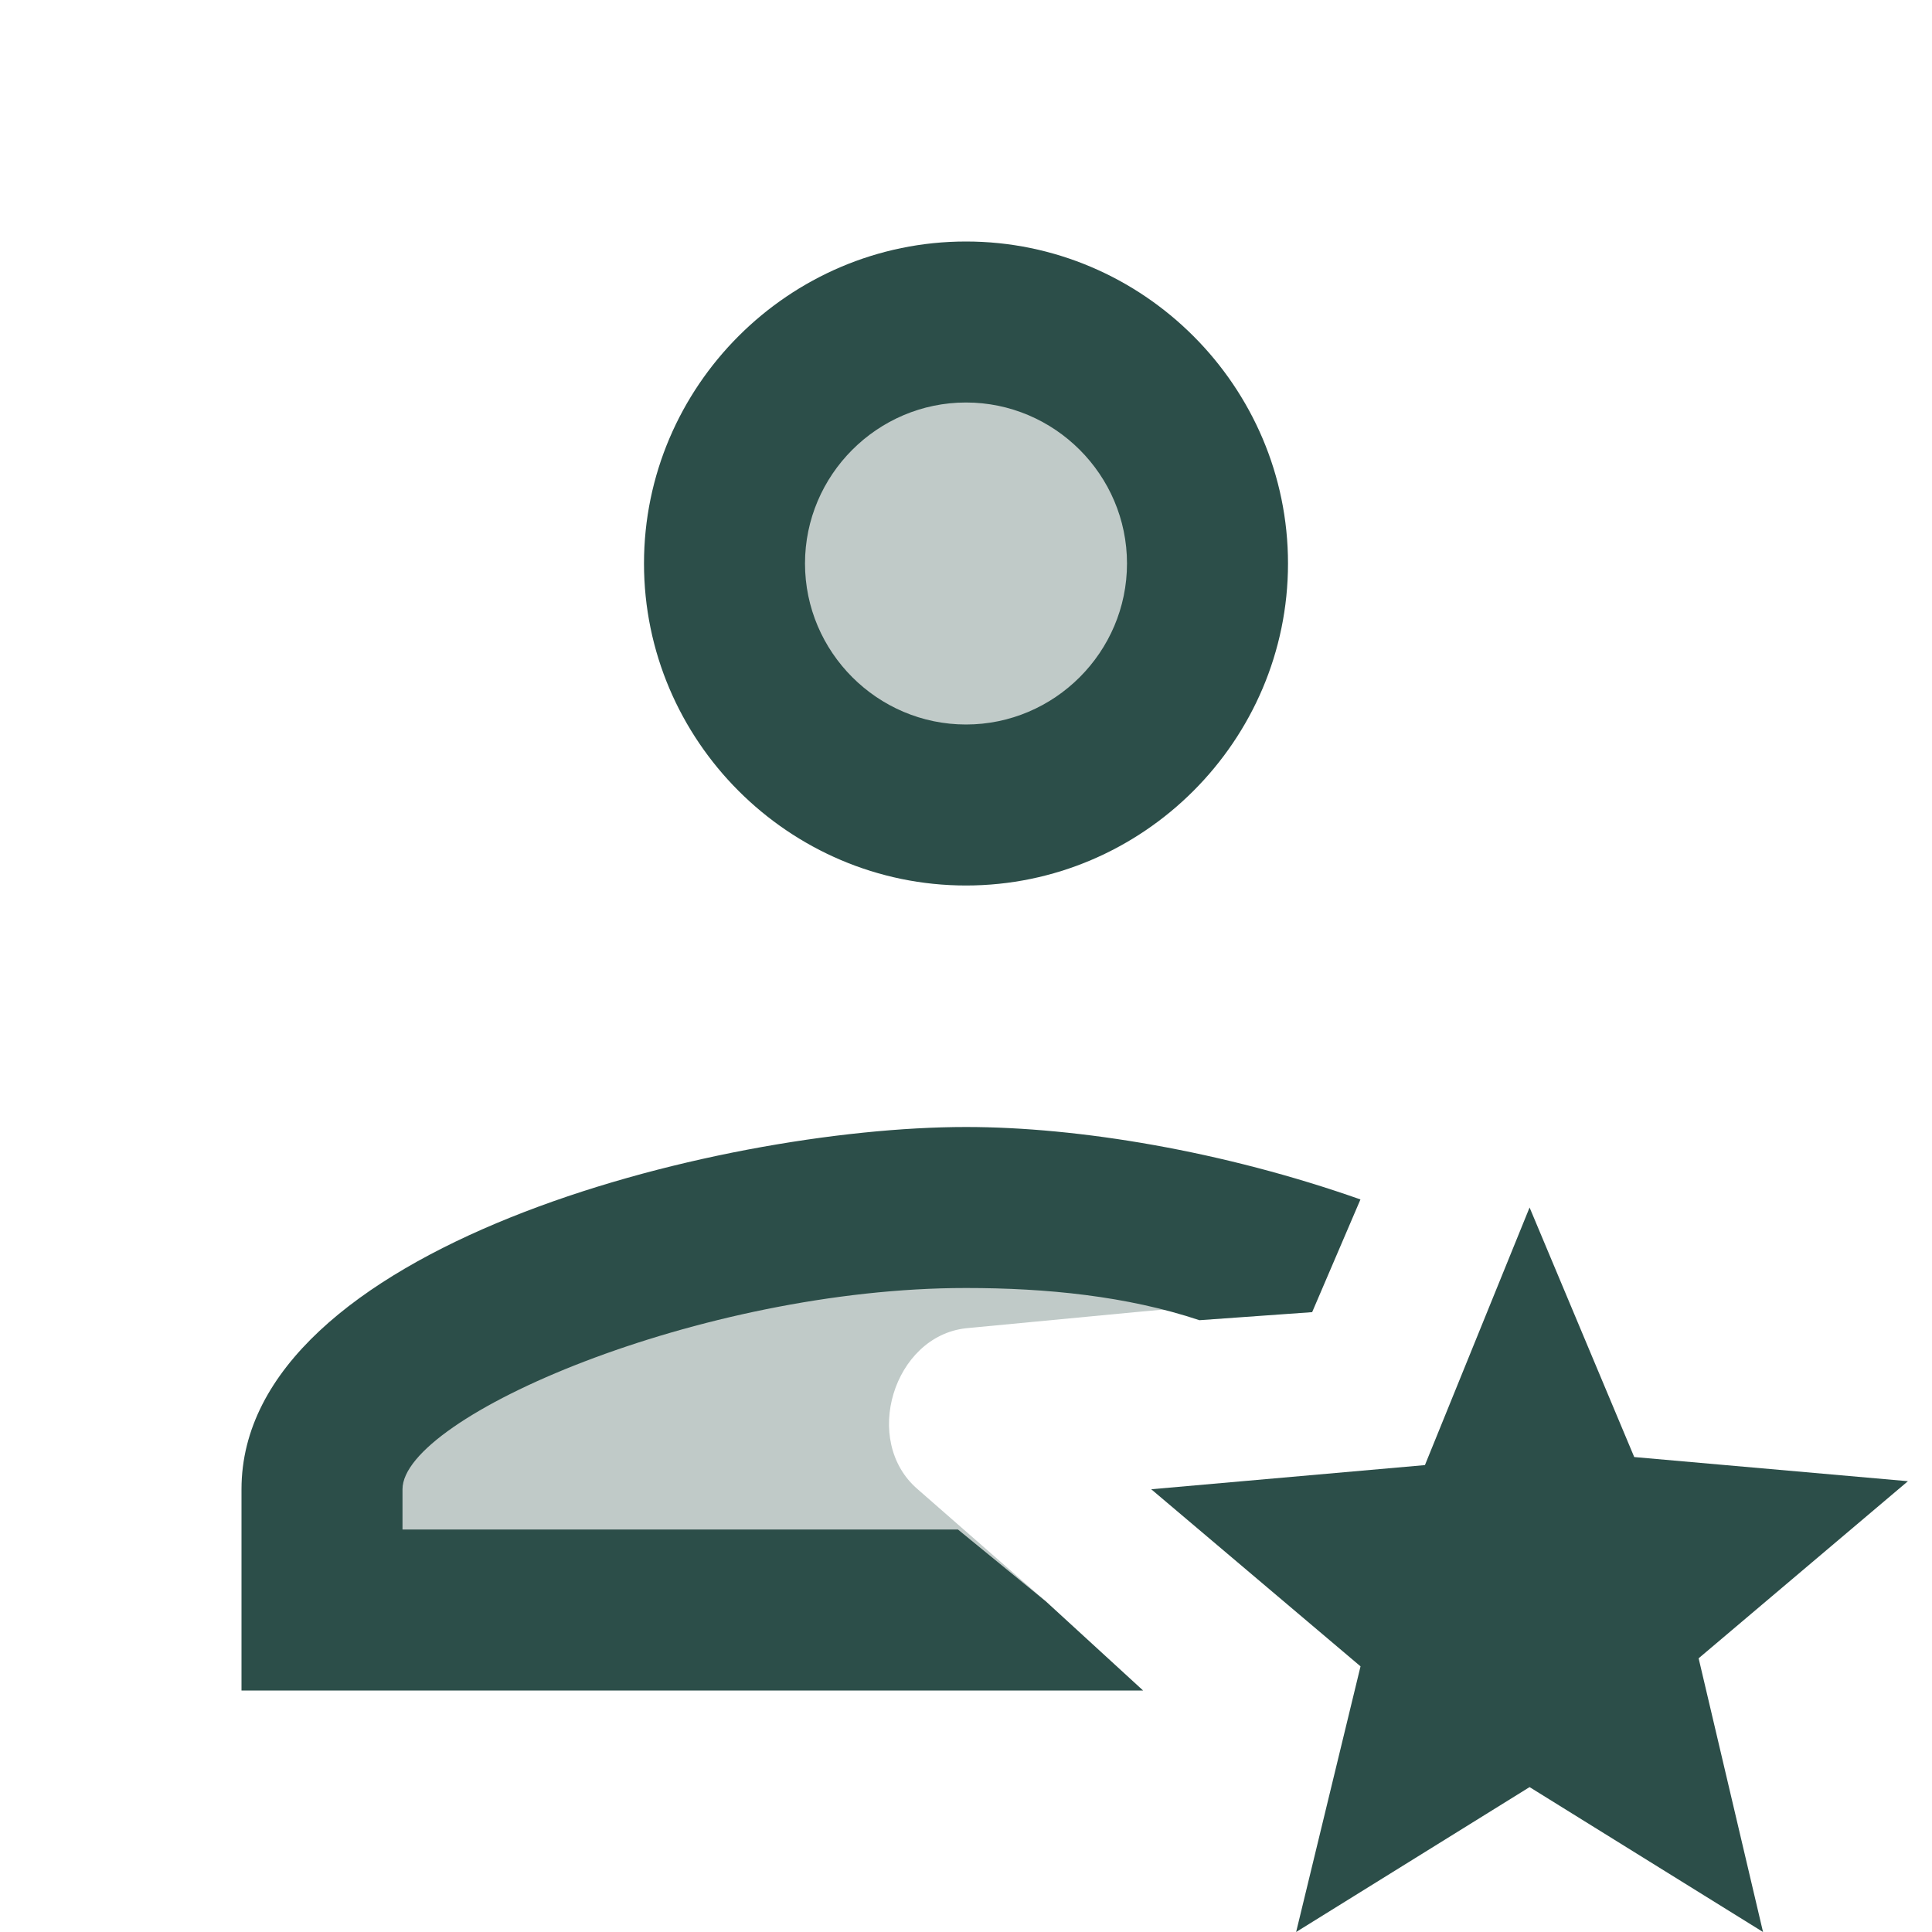 <svg width="24" height="24" viewBox="0 0 24 24" fill="none" xmlns="http://www.w3.org/2000/svg">
<path d="M21.901 24L19.001 22.2L16.101 24L16.901 20.7L14.301 18.5L17.701 18.2L19.001 15L20.301 18.1L23.701 18.4L21.101 20.6L21.901 24Z" fill="#2C4E49"/>
<path opacity="0.3" d="M12 4C11.606 4 11.216 4.078 10.852 4.228C10.488 4.379 10.157 4.6 9.879 4.879C9.6 5.157 9.379 5.488 9.228 5.852C9.078 6.216 9 6.606 9 7C9 7.394 9.078 7.784 9.228 8.148C9.379 8.512 9.6 8.843 9.879 9.121C10.157 9.4 10.488 9.621 10.852 9.772C11.216 9.922 11.606 10 12 10C12.394 10 12.784 9.922 13.148 9.772C13.512 9.621 13.843 9.4 14.121 9.121C14.4 8.843 14.621 8.512 14.772 8.148C14.922 7.784 15 7.394 15 7C15 6.606 14.922 6.216 14.772 5.852C14.621 5.488 14.4 5.157 14.121 4.879C13.843 4.6 13.512 4.379 13.148 4.228C12.784 4.078 12.394 4 12 4Z" fill="#2C4E49"/>
<path d="M12 11C9.8 11 8 9.2 8 7C8 4.8 9.8 3 12 3C14.2 3 16 4.8 16 7C16 9.2 14.2 11 12 11ZM12 5C10.9 5 10 5.9 10 7C10 8.1 10.9 9 12 9C13.1 9 14 8.1 14 7C14 5.9 13.1 5 12 5Z" fill="#2C4E49"/>
<path opacity="0.3" d="M13 19.9L11.4 18.5C10.7 17.9 11.1 16.6 12 16.5L14.1 16.3L16.3 16.1L16.5 15.6C15 15.3 13.4 15 12 15C8.8 15 4 16.6 4 18.5V20L13 19.9Z" fill="#2C4E49"/>
<path d="M13 19.9L11.9 19H5V18.5C5 17.6 8.7 16 12 16C13 16 14 16.1 14.9 16.4L16.3 16.3L16.9 14.9C15.2 14.3 13.4 14 12 14C8.9 14 3 15.5 3 18.5V21H14.2L13 19.9Z" fill="#2C4E49"/>
</svg>
